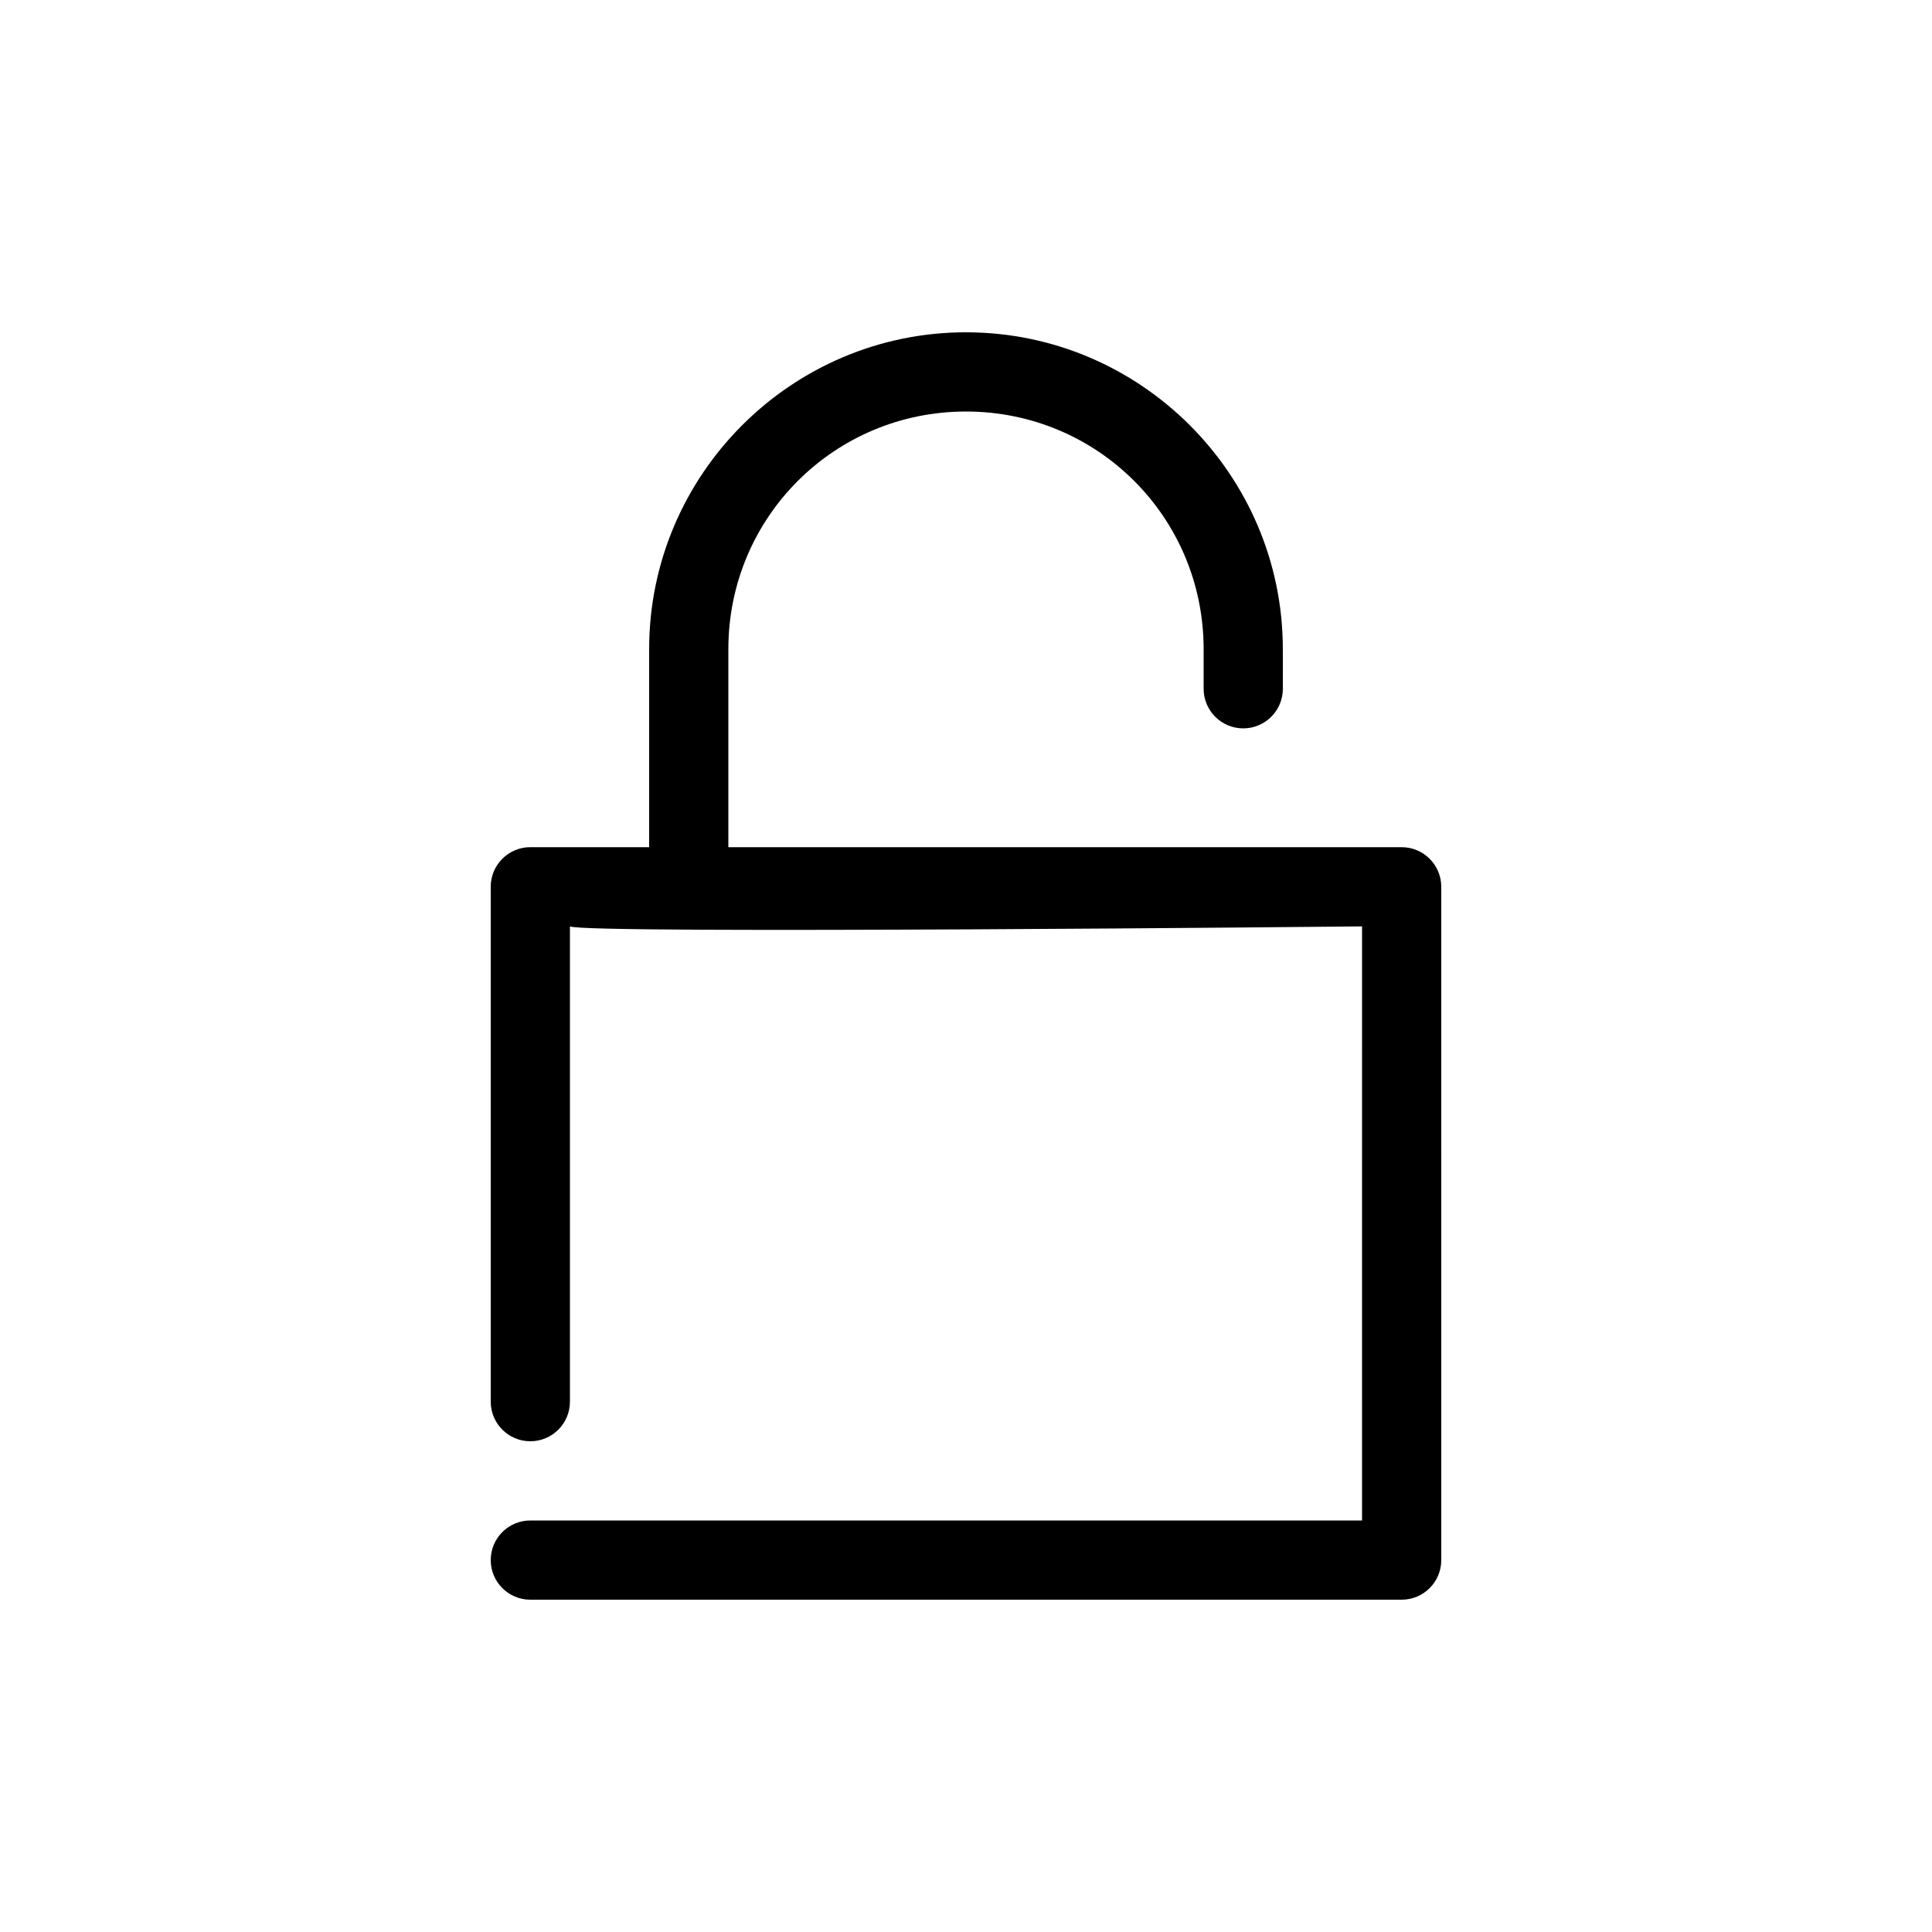 <?xml version="1.0" encoding="UTF-8"?>
<!-- The Best Svg Icon site in the world: iconSvg.co, Visit us! https://iconsvg.co -->
<svg fill="#000000" width="800px" height="800px" version="1.1" viewBox="144 144 512 512" xmlns="http://www.w3.org/2000/svg">
 <path d="m400 232.06c-46.25 0-83.969 37.719-83.969 83.969v52.48h-31.488c-5.797 0-10.496 4.699-10.496 10.496v136.45c0 5.797 4.699 10.496 10.496 10.496s10.496-4.699 10.496-10.496v-125.95c3.984 2.09 209.92 0 209.92 0l-0.004 157.44h-220.41c-5.797 0-10.496 4.699-10.496 10.496s4.699 10.496 10.496 10.496h230.91c5.797 0 10.496-4.699 10.496-10.496l-0.004-178.43c0-5.797-4.699-10.496-10.496-10.496h-178.43v-52.48c0-34.906 28.07-62.977 62.977-62.977s62.977 28.07 62.977 62.977v10.496c0 5.797 4.699 10.496 10.496 10.496s10.496-4.699 10.496-10.496l-0.004-10.496c0-46.25-37.715-83.969-83.965-83.969z"/>
</svg>